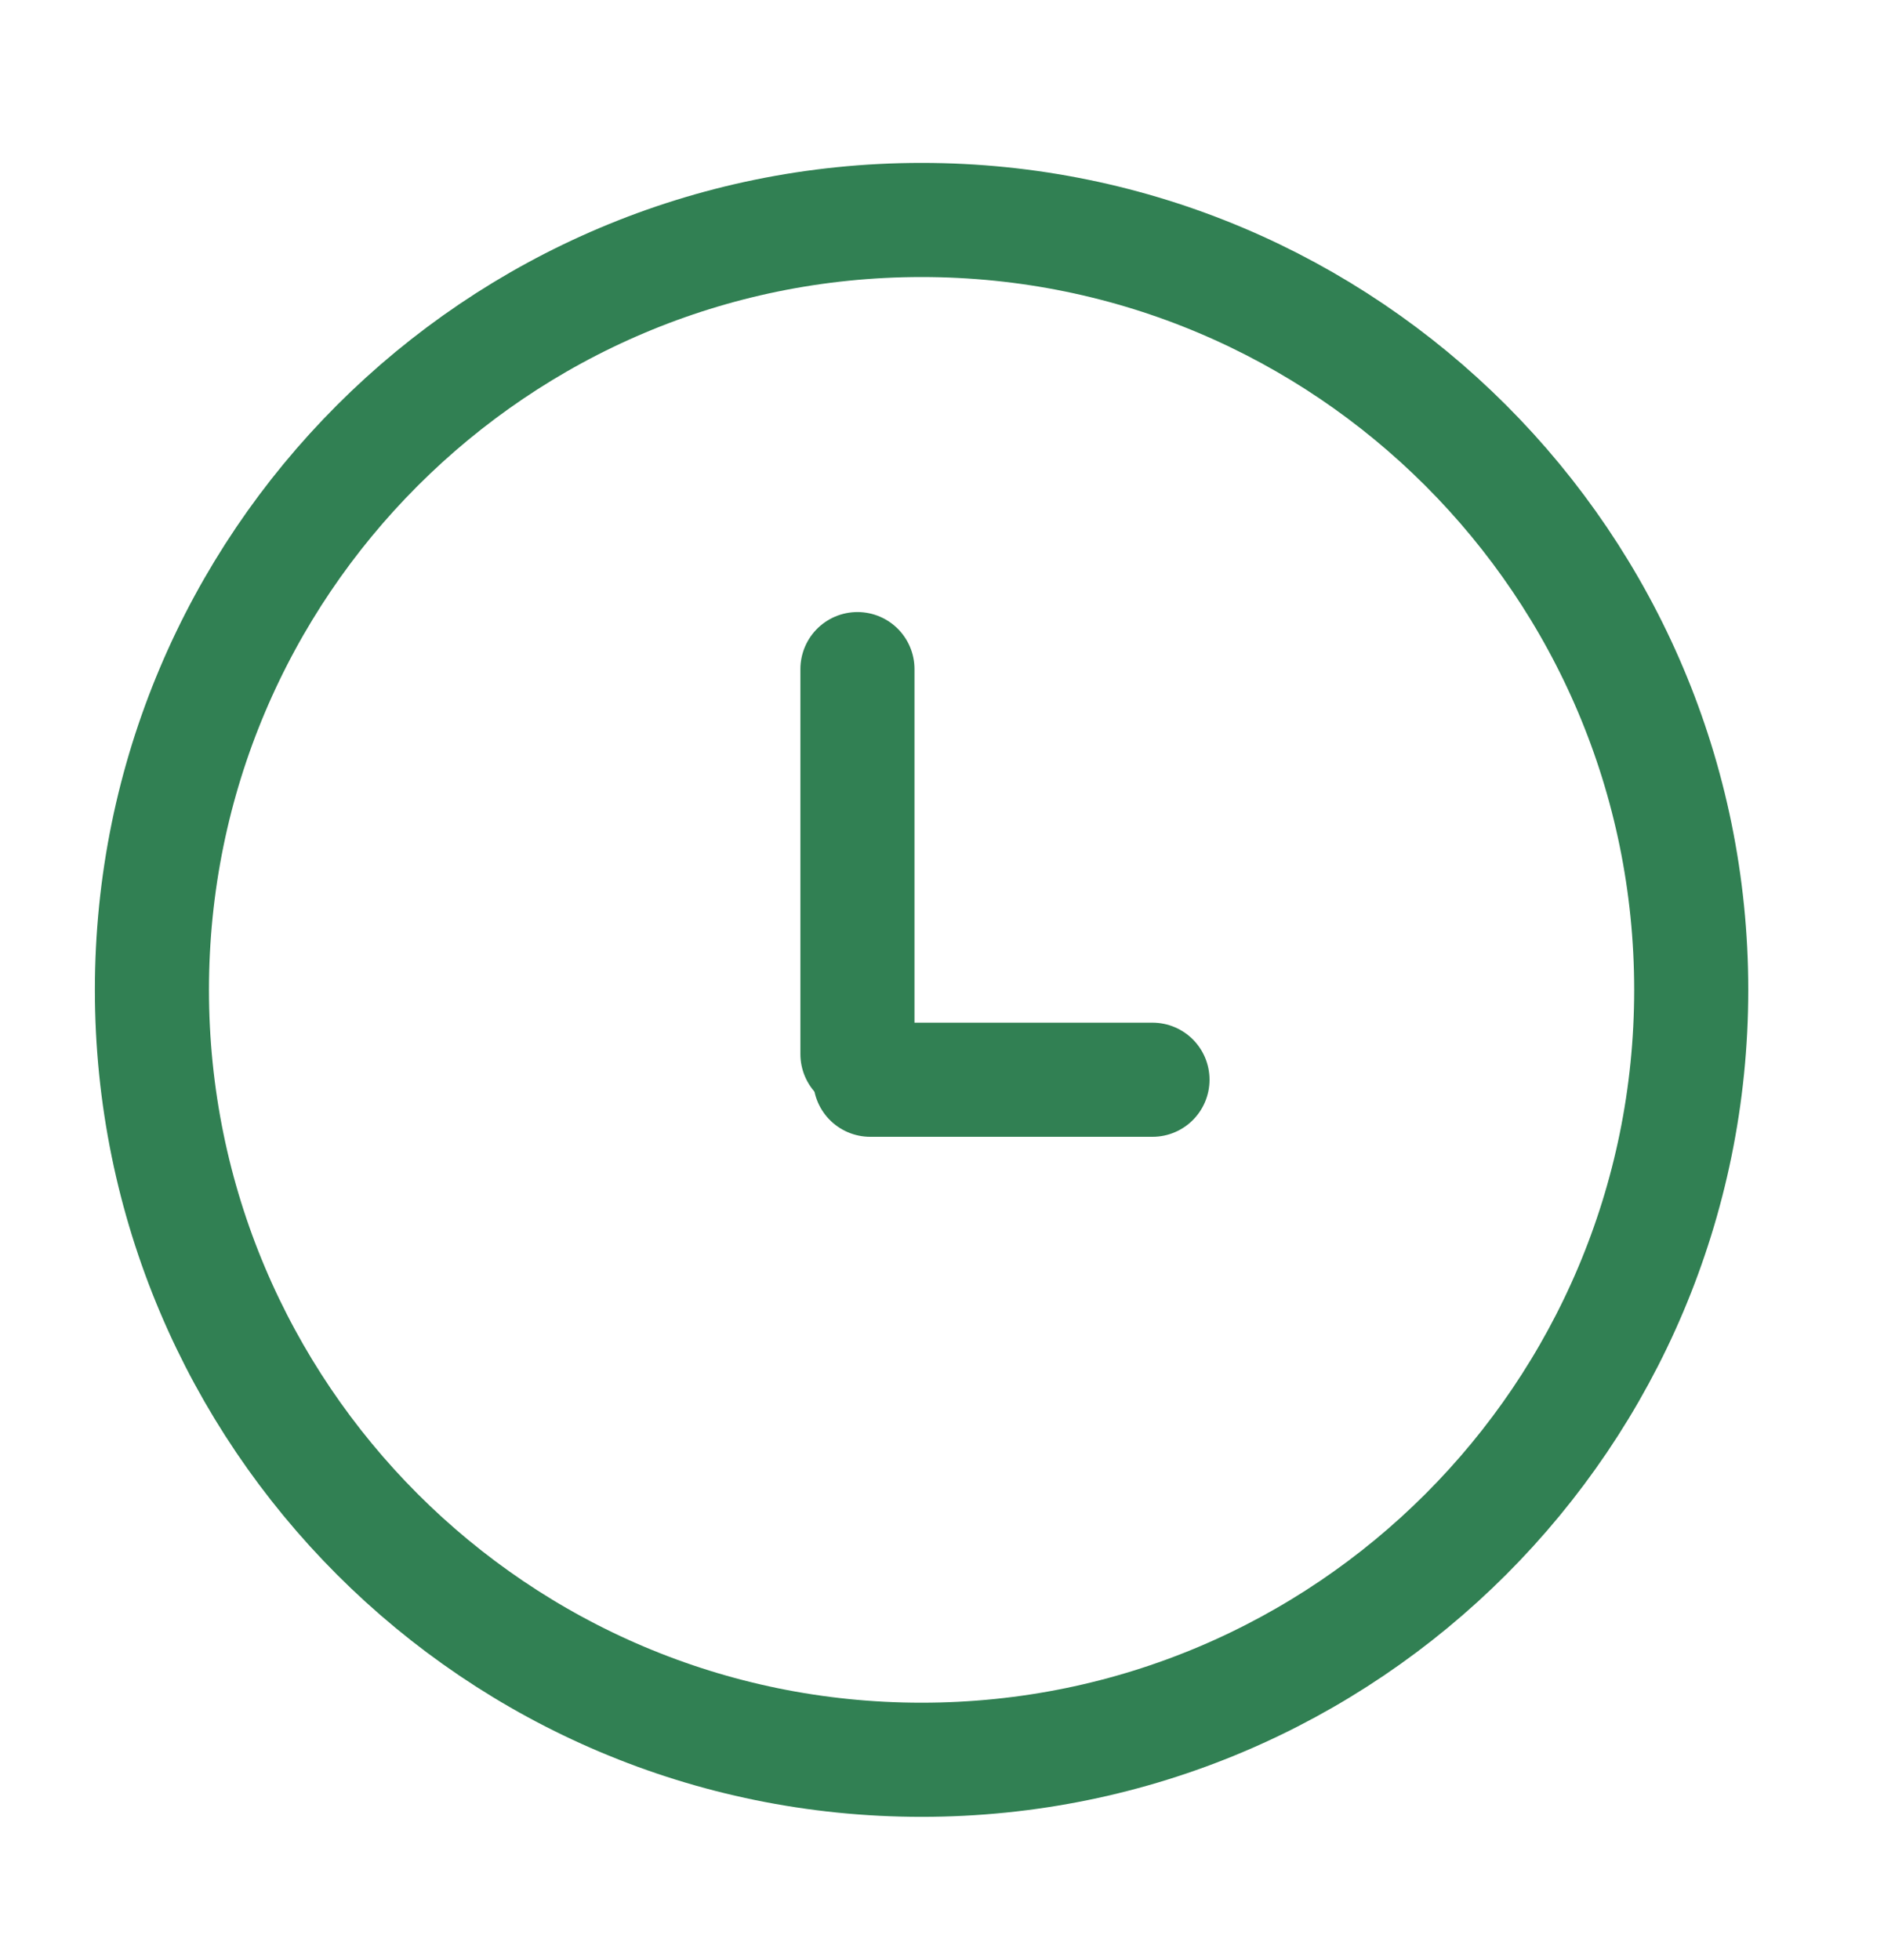 <?xml version="1.0" encoding="UTF-8"?> <svg xmlns="http://www.w3.org/2000/svg" width="25" height="26" viewBox="0 0 25 26" fill="none"> <path d="M12.229 23.344C17.869 23.344 22.442 18.772 22.442 13.131C22.442 7.491 17.869 2.918 12.229 2.918C6.588 2.918 2.016 7.491 2.016 13.131C2.016 18.772 6.588 23.344 12.229 23.344Z" stroke="#318053" stroke-width="1.514" stroke-miterlimit="10" stroke-linecap="round"></path> <path d="M15.293 14.323H11.548" stroke="#318053" stroke-width="1.514" stroke-miterlimit="10" stroke-linecap="round"></path> <path d="M11.378 8.876V13.983" stroke="#318053" stroke-width="1.514" stroke-miterlimit="10" stroke-linecap="round"></path> </svg> 